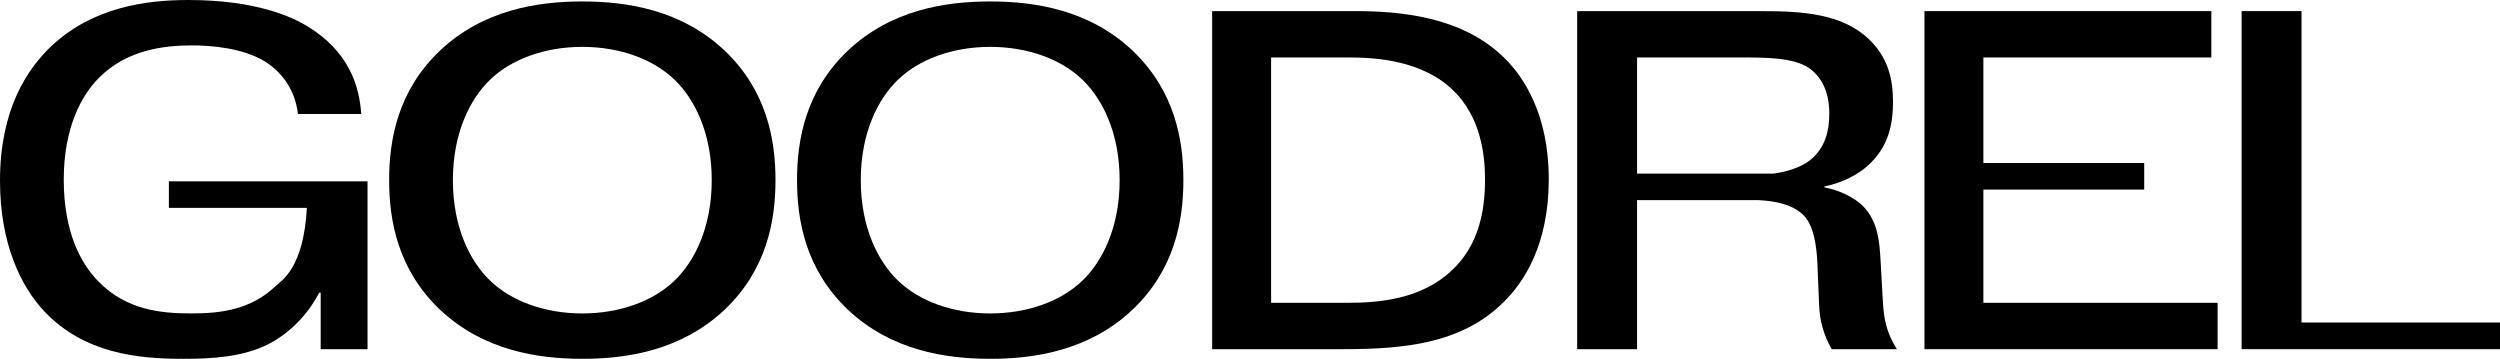 <?xml version="1.0" encoding="UTF-8"?><svg id="Layer_2" xmlns="http://www.w3.org/2000/svg" viewBox="0 0 1132.9 162.61"><g id="Layer_1-2"><path d="M328.44,22.98C308.74,4.38,284.01.66,263.88.66s-44.87,3.72-64.56,22.32c-19.04,18.17-22.98,40.27-22.98,58.65s3.94,40.49,22.98,58.65c19.7,18.6,44.43,22.32,64.56,22.32s44.86-3.72,64.56-22.32c19.04-18.16,22.98-40.27,22.98-58.65s-3.94-40.49-22.98-58.65ZM305.9,126.94c-9.85,9.63-25.17,15.1-42.02,15.1s-32.17-5.47-42.02-15.1c-8.54-8.32-16.63-23.42-16.63-45.3s8.1-36.99,16.63-45.3c9.85-9.63,25.17-15.1,42.02-15.1s32.17,5.47,42.02,15.1c8.53,8.32,16.63,23.42,16.63,45.3s-8.1,36.99-16.63,45.3Z"/><path d="M513.29,22.98C493.59,4.38,468.86.66,448.72.66s-44.86,3.72-64.56,22.32c-19.04,18.17-22.98,40.27-22.98,58.65s3.94,40.49,22.98,58.65c19.7,18.6,44.43,22.32,64.56,22.32s44.87-3.72,64.56-22.32c19.04-18.16,22.98-40.27,22.98-58.65s-3.94-40.49-22.98-58.65ZM490.74,126.94c-9.85,9.63-25.17,15.1-42.02,15.1s-32.17-5.47-42.02-15.1c-8.53-8.32-16.63-23.42-16.63-45.3s8.1-36.99,16.63-45.3c9.85-9.63,25.17-15.1,42.02-15.1s32.17,5.47,42.02,15.1c8.54,8.32,16.63,23.42,16.63,45.3s-8.1,36.99-16.63,45.3Z"/><path d="M681.71,26.26c-19.26-19.04-47.93-21.23-67.85-21.23h-64.56v153.2h59.09c27.79,0,53.84-2.41,72.88-21.23,9.63-9.41,20.57-26.48,20.57-55.81s-11.38-46.4-20.13-54.93ZM657.64,122.78c-13.79,12.91-33.05,14.44-46.83,14.44h-34.8V26.04h35.45c12.04,0,33.27,1.31,47.27,15.1,12.04,11.82,14.23,28.45,14.23,40.05,0,14.01-2.63,29.98-15.32,41.58Z"/><path d="M852.15,117.31c-.44-7.44-1.09-16.85-7.66-23.64-4.16-4.38-11.6-7.66-17.73-8.75v-.44c7.66-1.53,15.76-5.25,21.23-10.94,7.88-7.88,9.85-17.51,9.85-27.36,0-10.72-2.41-20.13-10.72-28.23-12.47-12.04-31.08-12.91-49.46-12.91h-82.95v153.2h27.14v-67.54h55.03c6.75.33,15.05,1.63,20.26,6.67,5.91,5.69,6.35,18.63,6.56,25.19l.66,15.76c.22,6.78,1.97,13.35,5.69,19.92h29.55c-4.81-7.66-5.91-13.79-6.35-21.45l-1.09-19.48ZM819.98,72.79c-4.21,3.19-10.24,5.01-16.13,5.87h-62V26.04h50.12c14.44,0,23.64,1.21,29.11,5.78,3.5,2.89,7.88,8.67,7.88,19.52,0,7.47-1.53,15.66-8.97,21.44Z"/><polygon points="898.79 85.91 971.67 85.91 971.67 73.87 898.79 73.87 898.79 26.04 1002.09 26.04 1002.09 5.03 872.09 5.03 872.09 158.23 1004.93 158.23 1004.93 137.22 898.79 137.22 898.79 85.91"/><polygon points="1042.95 146.16 1042.95 5.03 1015.81 5.03 1015.81 158.23 1132.9 158.23 1132.9 146.16 1042.95 146.16"/><path d="M76.53,82.16v12.04h62.54c-1.48,27.25-11.35,32.83-14.1,35.36-11.38,10.94-25.17,12.47-38.3,12.47-13.79,0-29.55-1.53-42.24-14.66-7.88-8.1-15.54-22.32-15.54-45.96s8.1-38.3,15.98-46.18c12.69-12.69,29.33-14.66,42.24-14.66,8.32,0,22.76,1.09,32.83,7.22,7,4.38,13.57,11.82,15.1,23.86h28.67c-.88-12.69-5.47-28.23-24.51-39.83-6.57-3.94-22.76-11.82-53.84-11.82-19.26,0-42.9,3.28-61.5,20.35C12.26,31.08,0,49.68,0,81.85c0,28.89,9.63,48.15,20.13,59.31,18.16,19.04,42.24,21.45,63.03,21.45,13.13,0,26.92-.88,38.3-6.57,3.5-1.75,15.32-8.32,23.2-23.42h.66v25.61h21.23v-76.06h-90.02Z"/></g></svg>